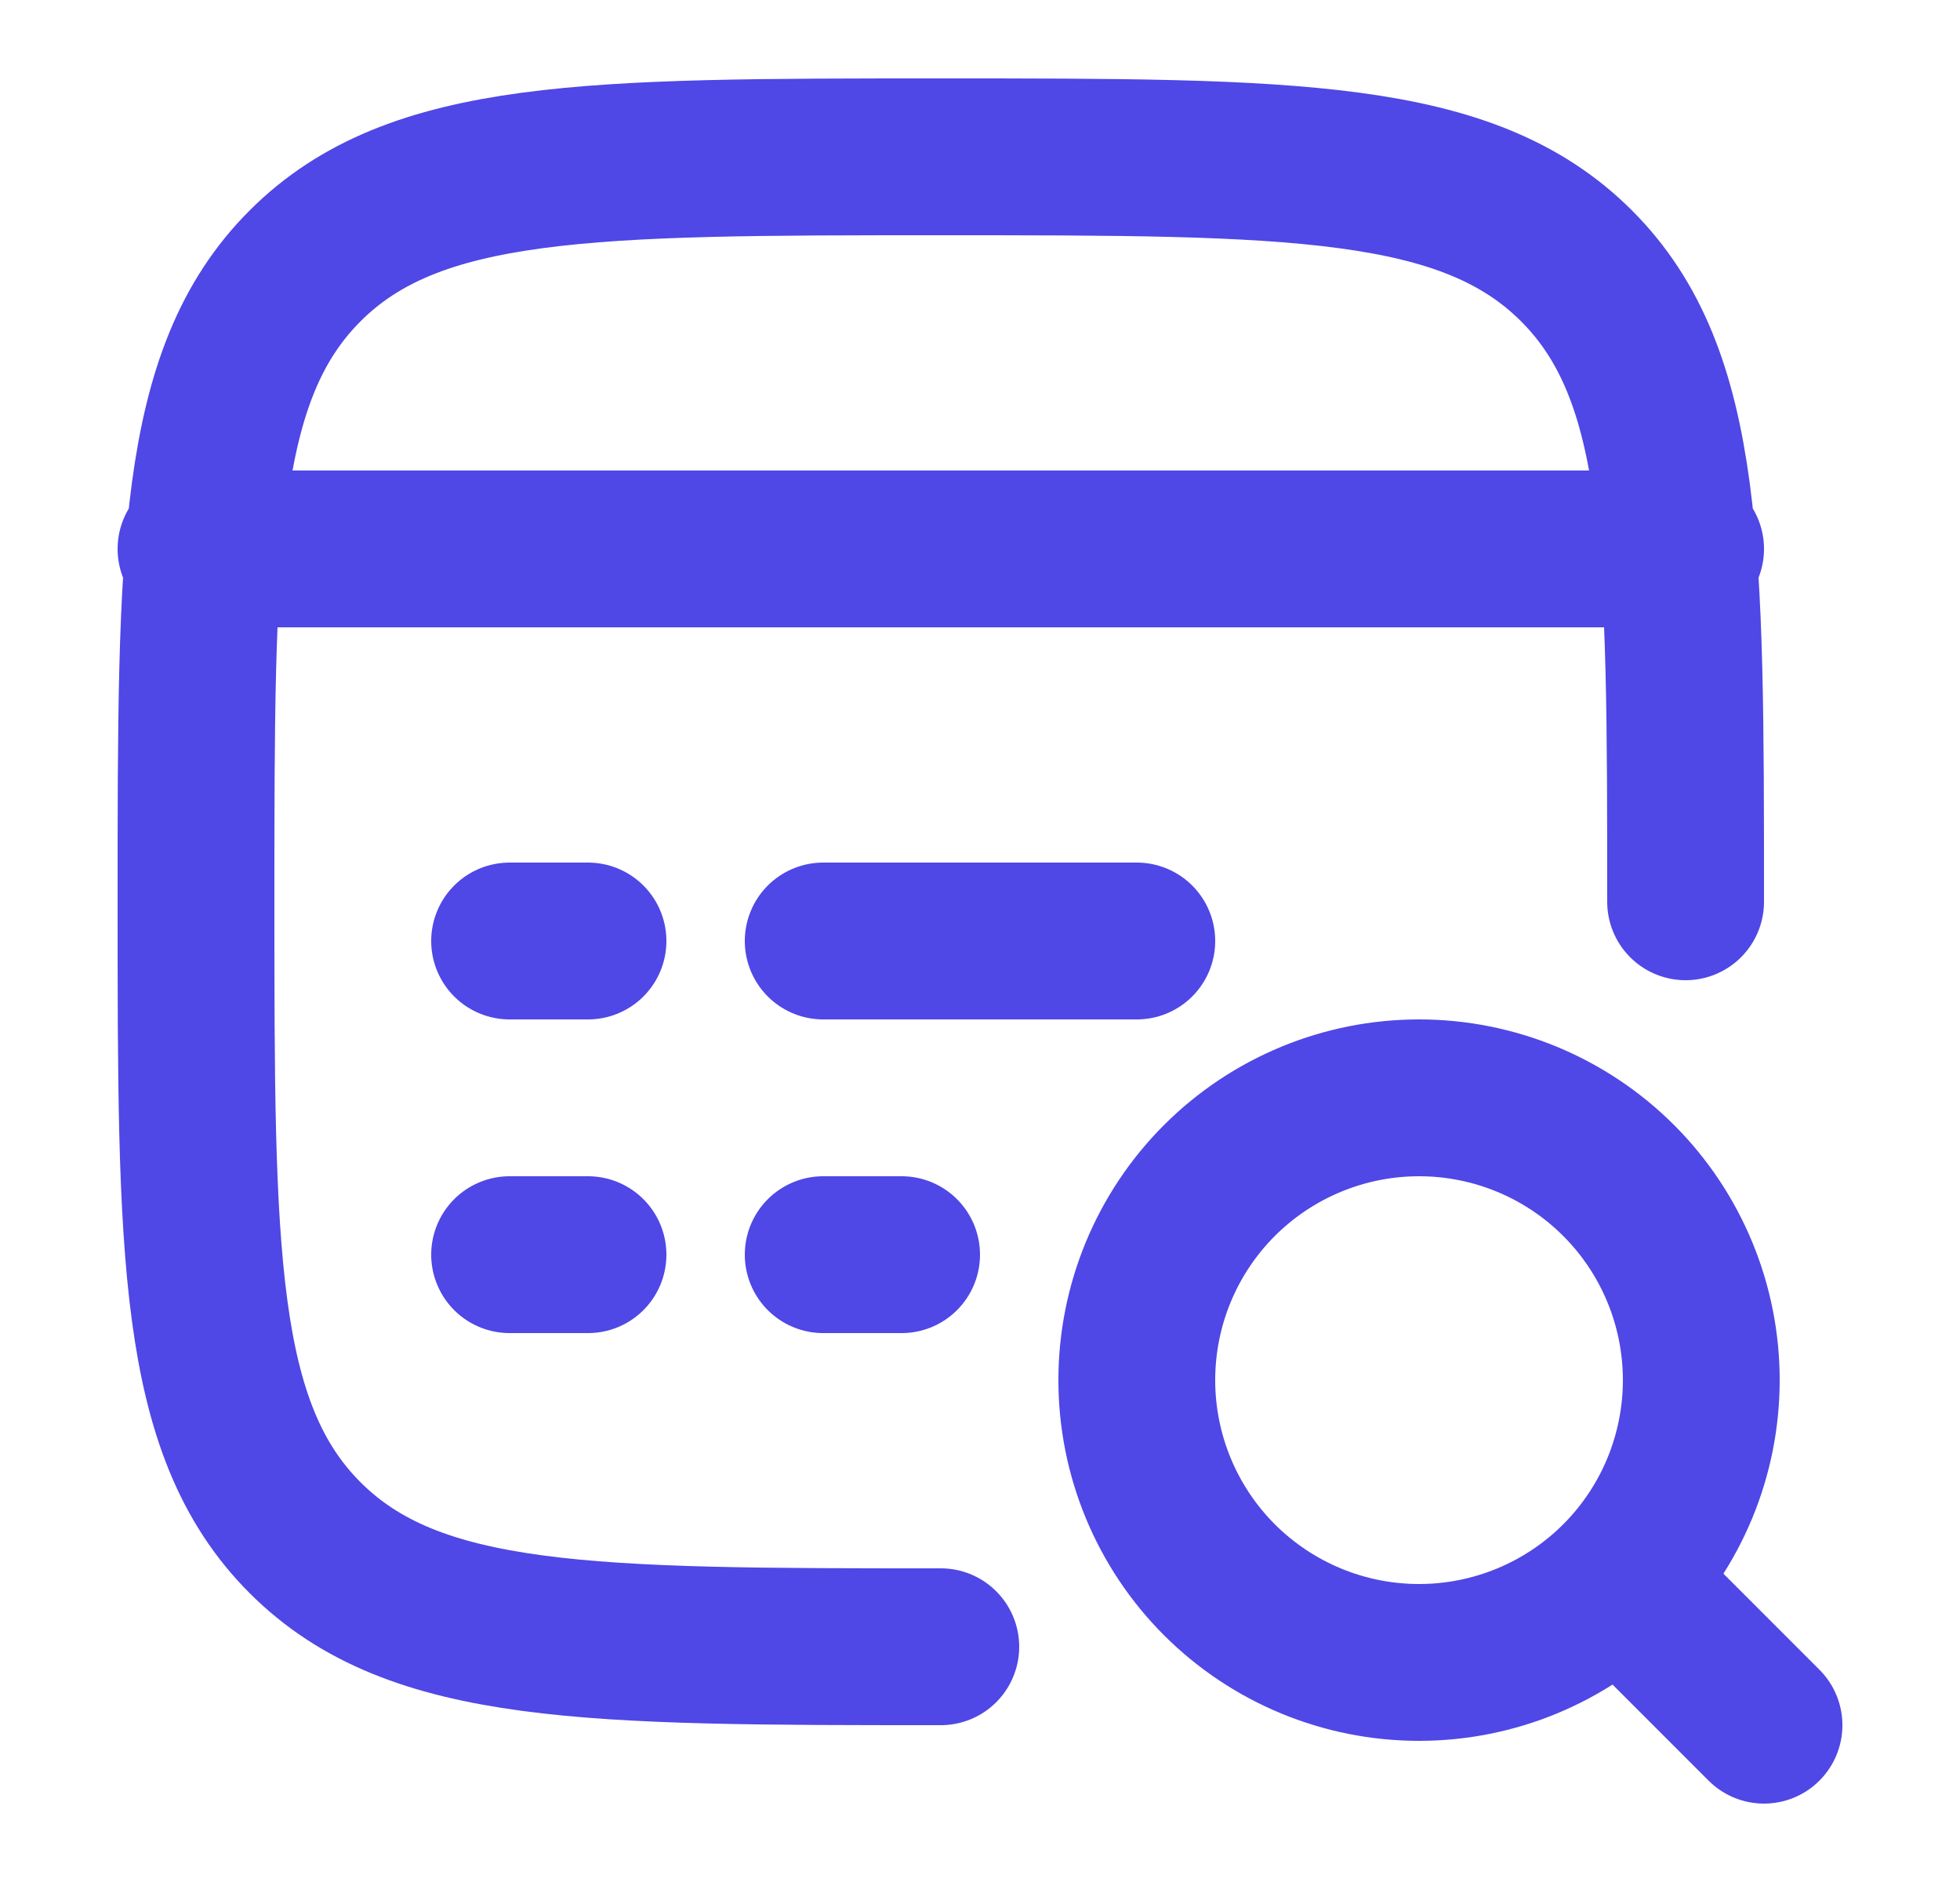 <svg width="25" height="24" viewBox="0 0 25 24" fill="none" xmlns="http://www.w3.org/2000/svg">
<path d="M12 21C7.522 21 5.282 21 3.891 19.609C2.5 18.218 2.5 15.979 2.5 11.5C2.5 7.022 2.5 4.782 3.891 3.391C5.282 2 7.521 2 12 2C16.478 2 18.718 2 20.109 3.391C21.5 4.782 21.5 7.021 21.5 11.5M2.5 7H21.5M10.5 16H11.5M6.5 16H7.5M10.5 12H14.5M6.5 12H7.5" stroke="#4F47E6" stroke-width="2" stroke-linecap="round" stroke-linejoin="round"/>
<path d="M20.9 20.4L22.5 22M21.7 17.6C21.7 16.645 21.321 15.729 20.646 15.054C19.971 14.379 19.055 14 18.1 14C17.145 14 16.23 14.379 15.554 15.054C14.879 15.729 14.5 16.645 14.5 17.6C14.5 18.555 14.879 19.471 15.554 20.146C16.23 20.821 17.145 21.2 18.1 21.2C19.055 21.2 19.971 20.821 20.646 20.146C21.321 19.471 21.7 18.555 21.7 17.6Z" stroke="#4F47E6" stroke-width="2" stroke-linecap="round" stroke-linejoin="round"/>
</svg>

